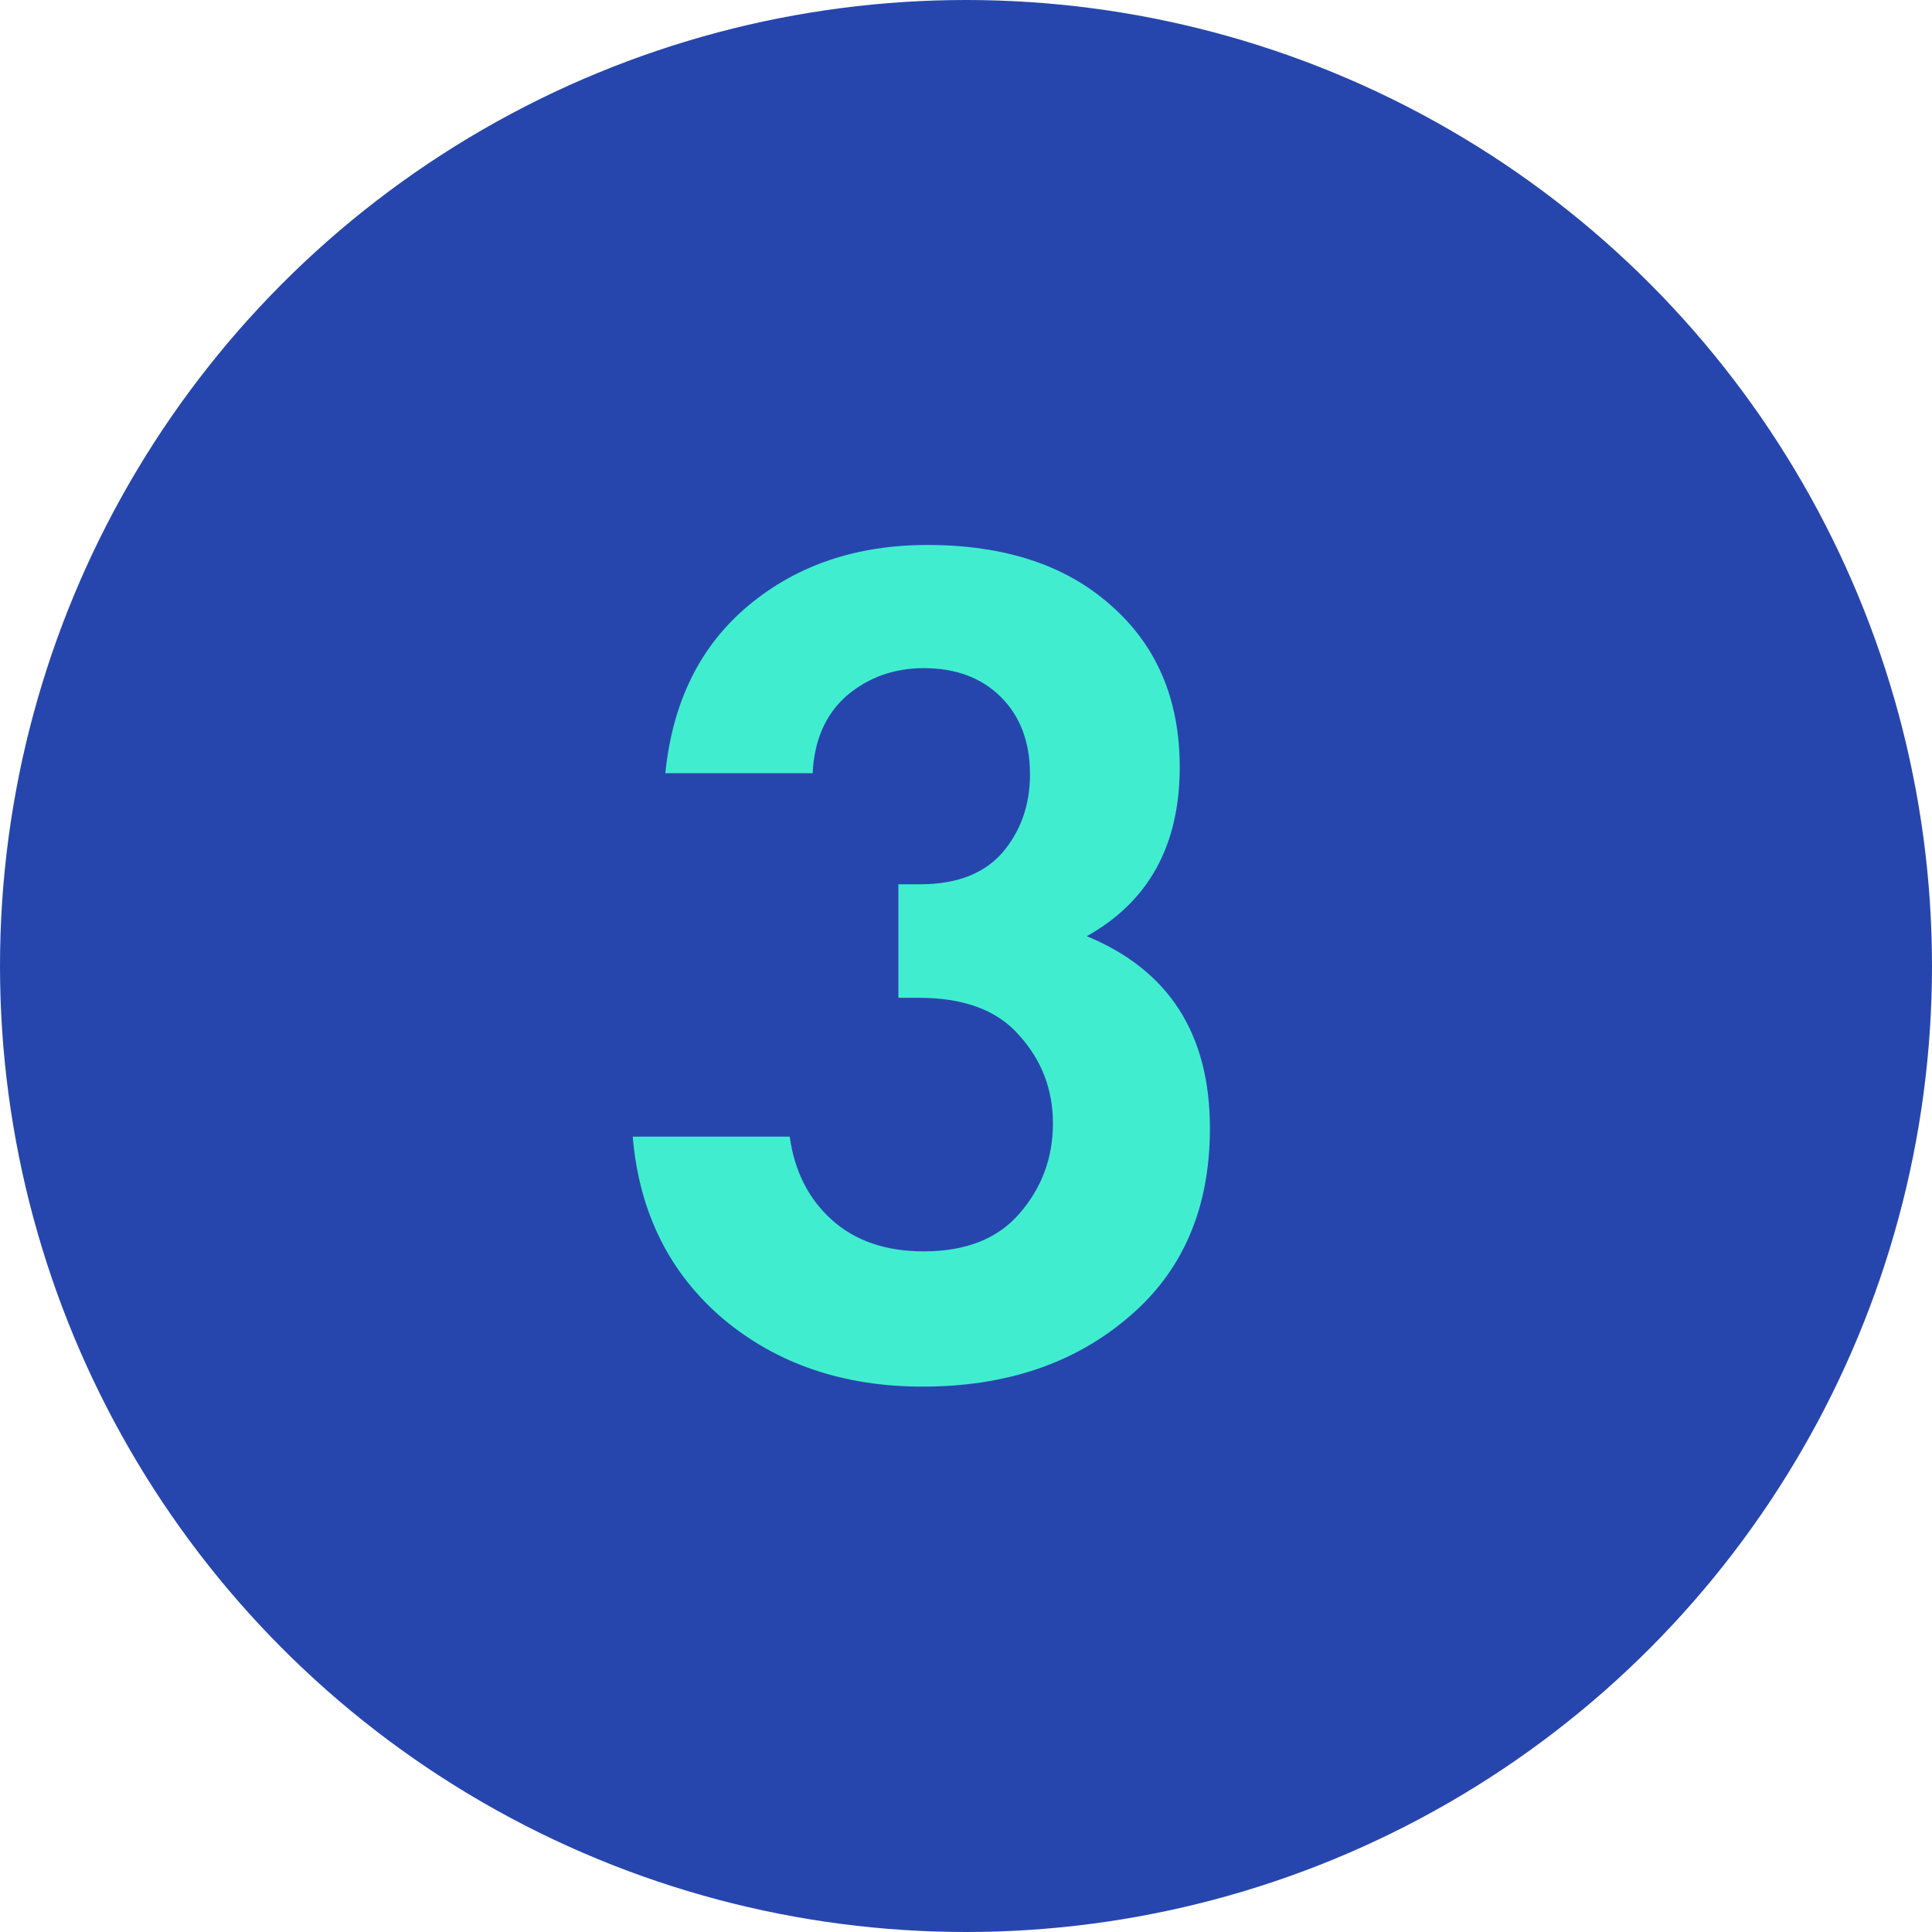 <?xml version="1.0" encoding="UTF-8"?> <svg xmlns="http://www.w3.org/2000/svg" width="48" height="48" viewBox="0 0 48 48" fill="none"> <circle cx="24" cy="24" r="24" fill="#2746AD"></circle> <path d="M20.19 19.21H16.53C16.71 17.43 17.4 16.04 18.6 15.04C19.8 14.04 21.28 13.54 23.04 13.54C24.96 13.54 26.48 14.04 27.6 15.04C28.74 16.04 29.31 17.38 29.31 19.06C29.31 21 28.54 22.4 27 23.26C29.04 24.1 30.06 25.69 30.06 28.03C30.06 30.03 29.38 31.6 28.02 32.74C26.68 33.88 24.98 34.45 22.92 34.45C20.96 34.45 19.31 33.89 17.97 32.77C16.63 31.63 15.88 30.12 15.72 28.24H19.62C19.74 29.1 20.09 29.79 20.67 30.31C21.25 30.83 22.01 31.09 22.95 31.09C23.99 31.09 24.78 30.78 25.32 30.16C25.88 29.52 26.16 28.77 26.16 27.91C26.16 27.07 25.88 26.34 25.32 25.72C24.78 25.1 23.95 24.79 22.83 24.79H22.32V21.97H22.86C23.76 21.97 24.44 21.71 24.9 21.19C25.36 20.65 25.59 20 25.59 19.24C25.59 18.44 25.35 17.8 24.87 17.32C24.39 16.84 23.75 16.6 22.95 16.6C22.21 16.6 21.57 16.83 21.03 17.29C20.51 17.75 20.23 18.39 20.19 19.21Z" fill="#40EECF"></path> </svg> 